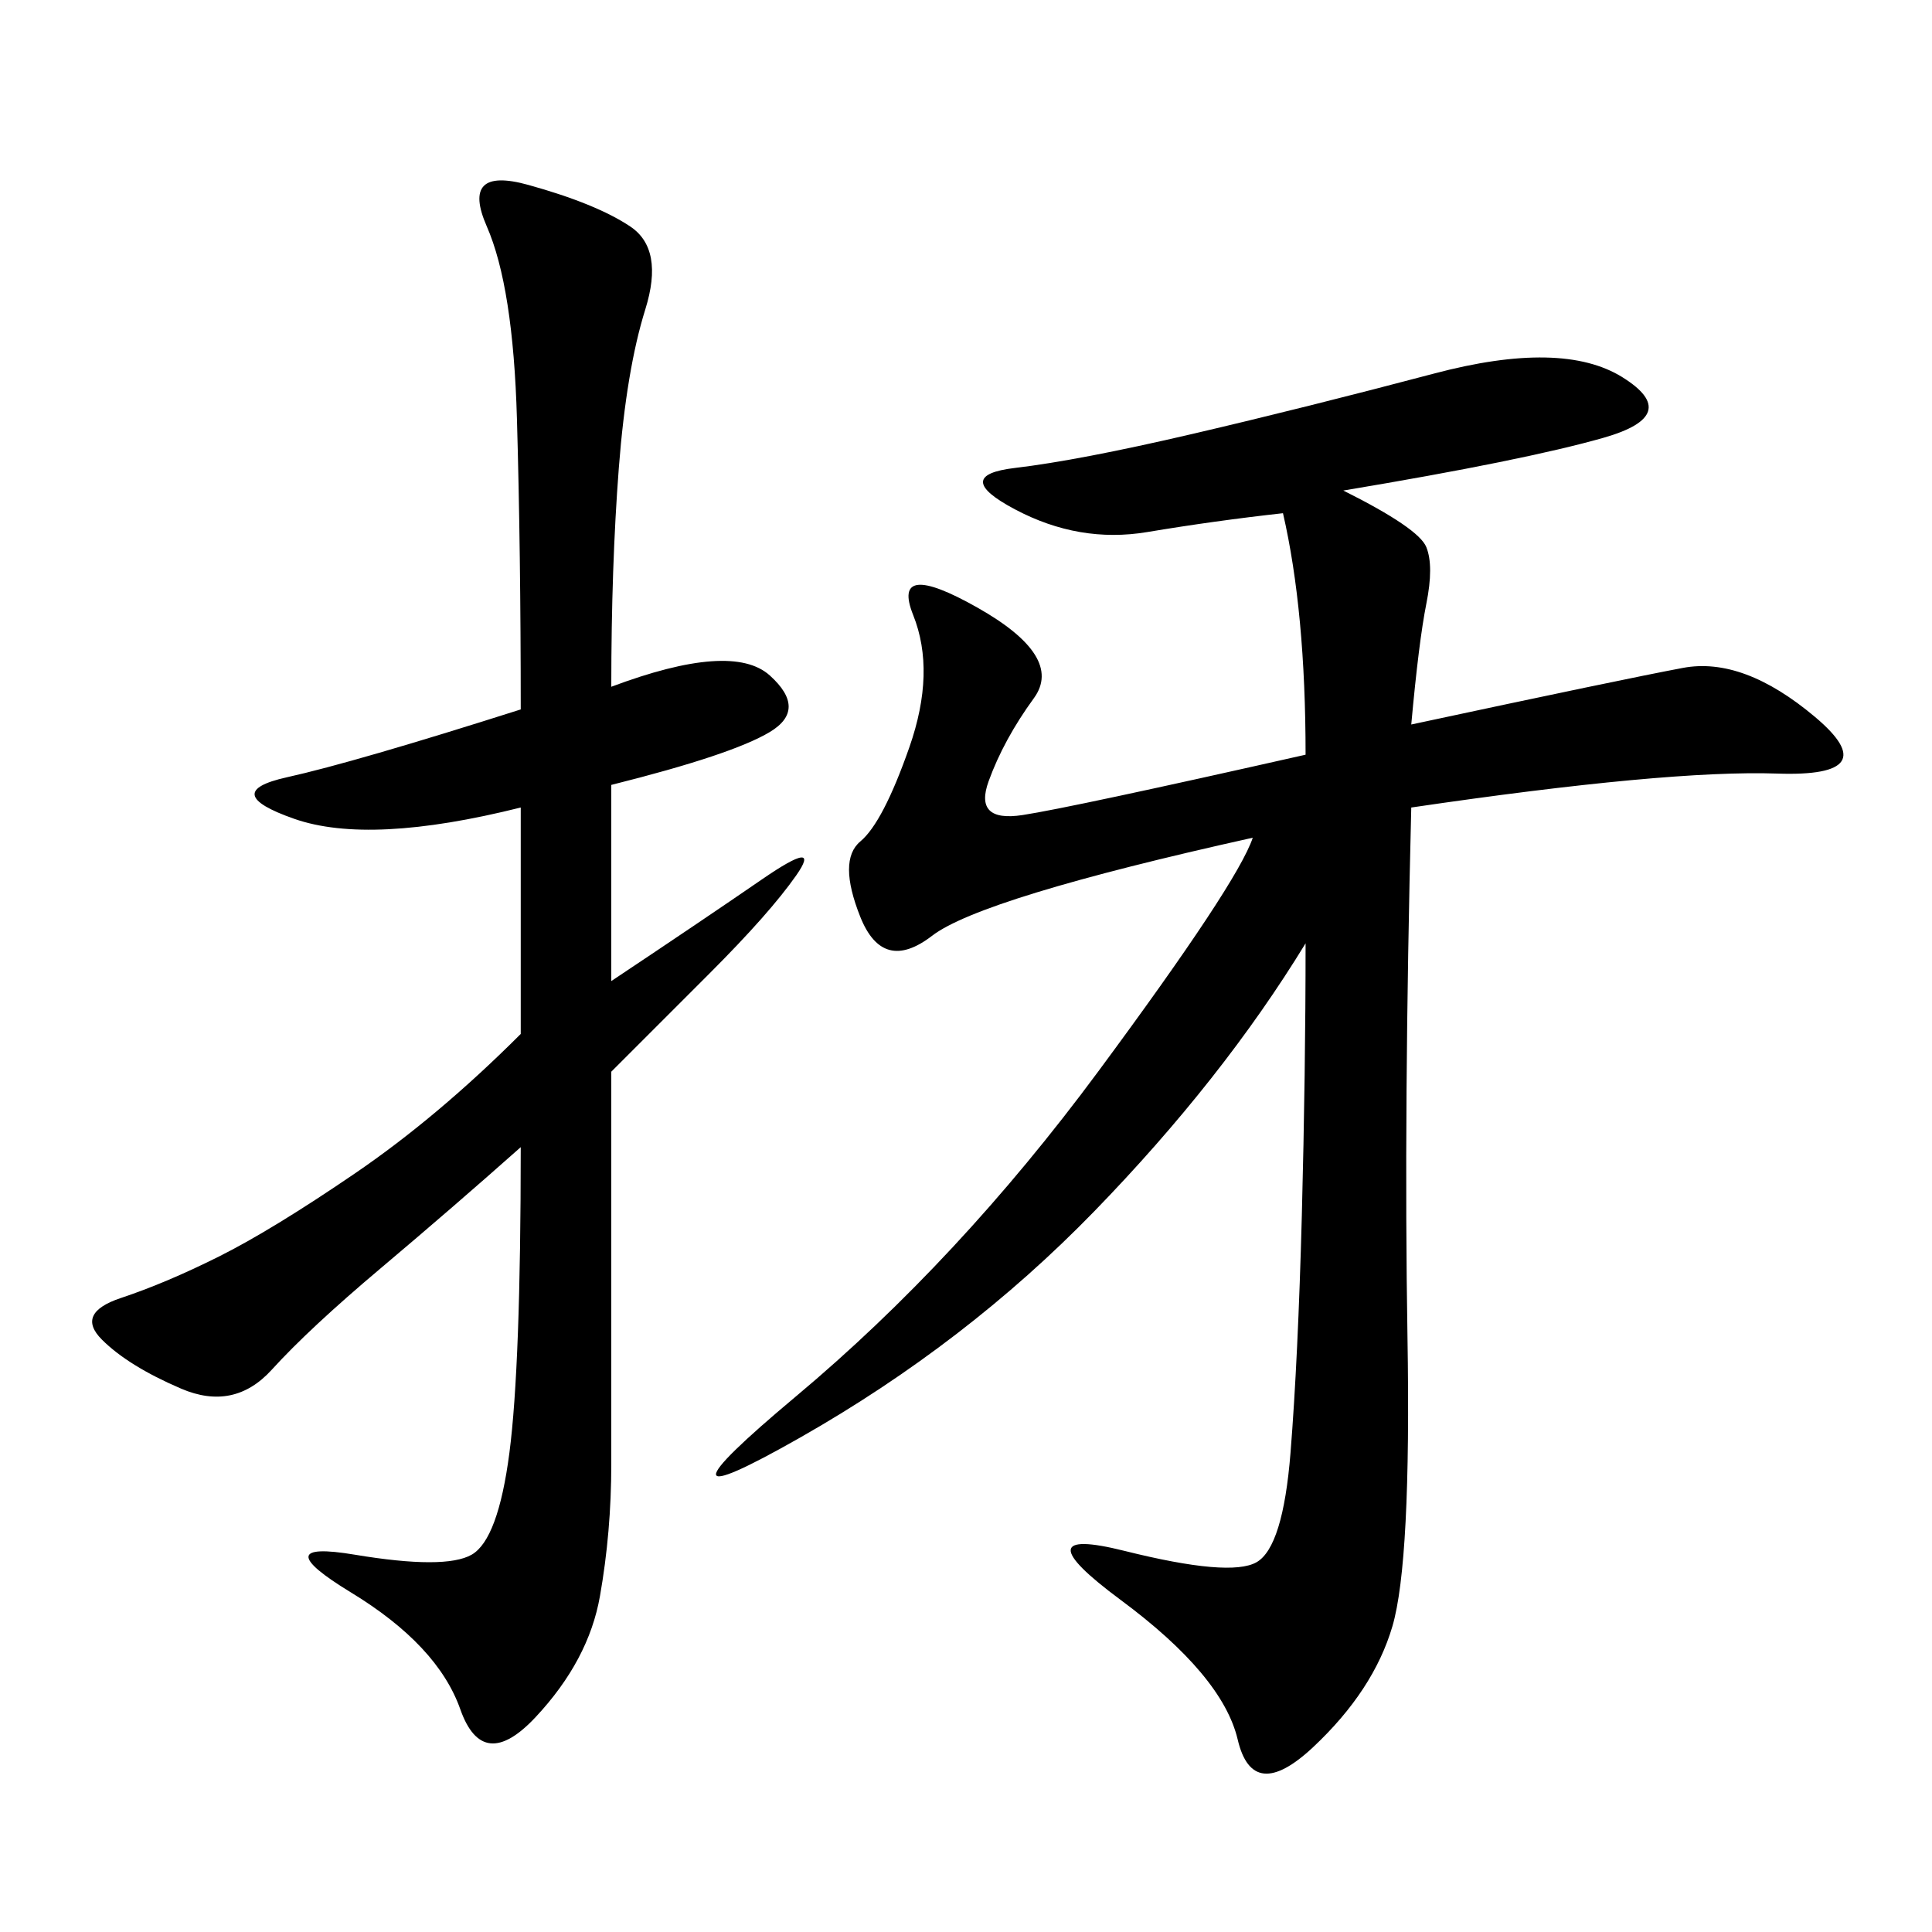 <svg xmlns="http://www.w3.org/2000/svg" xmlns:xlink="http://www.w3.org/1999/xlink" width="300" height="300"><path d="M208.59 76.17Q220.31 82.03 221.48 84.96Q222.66 87.89 221.48 93.75Q220.31 99.61 219.14 112.50L219.14 112.50Q251.95 105.47 261.33 103.71Q270.70 101.95 281.84 111.33Q292.97 120.70 275.98 120.12Q258.98 119.53 219.14 125.39L219.14 125.39Q217.97 172.27 218.55 207.42Q219.14 242.58 216.21 252.54Q213.28 262.50 203.91 271.29Q194.53 280.08 192.19 270.12Q189.84 260.16 174.02 248.44Q158.20 236.72 174.61 240.82Q191.02 244.92 195.12 242.58Q199.22 240.23 200.39 225.59Q201.56 210.94 202.15 188.67Q202.73 166.41 202.73 146.48L202.73 146.48Q189.84 167.58 169.92 188.09Q150 208.59 124.22 223.24Q98.44 237.89 123.63 216.80Q148.83 195.70 170.51 166.41Q192.19 137.11 194.53 130.08L194.53 130.08Q152.34 139.45 144.73 145.31Q137.11 151.17 133.59 142.38Q130.08 133.59 133.59 130.66Q137.11 127.73 141.21 116.02Q145.31 104.30 141.80 95.51Q138.28 86.72 151.76 94.34Q165.23 101.95 160.55 108.40Q155.86 114.84 153.52 121.29Q151.17 127.73 158.79 126.56Q166.41 125.39 202.73 117.19L202.73 117.19Q202.73 94.92 199.22 79.69L199.22 79.69Q188.67 80.86 178.13 82.62Q167.58 84.38 157.62 79.10Q147.66 73.83 157.62 72.66Q167.58 71.48 185.16 67.38Q202.73 63.28 222.66 58.01Q242.58 52.73 251.95 58.59Q261.33 64.45 249.02 67.97Q236.72 71.48 208.59 76.17L208.59 76.17ZM94.92 106.64Q113.67 99.61 119.53 104.88Q125.39 110.16 119.53 113.67Q113.67 117.19 94.92 121.88L94.92 121.88L94.92 152.34Q108.98 142.97 118.36 136.52Q127.73 130.08 123.63 135.94Q119.53 141.80 110.16 151.17L110.16 151.17L94.92 166.41L94.92 227.34Q94.92 237.89 93.16 247.85Q91.41 257.81 83.20 266.60Q75 275.39 71.48 265.43Q67.97 255.47 54.49 247.27Q41.02 239.06 55.08 241.41Q69.14 243.75 73.24 241.41Q77.34 239.06 79.10 225.59Q80.86 212.11 80.86 178.13L80.86 178.13Q70.31 187.50 59.18 196.88Q48.05 206.25 42.19 212.70Q36.33 219.14 28.13 215.63Q19.92 212.11 15.82 208.01Q11.72 203.91 18.75 201.56Q25.78 199.22 33.98 195.12Q42.19 191.02 55.08 182.23Q67.97 173.44 80.86 160.55L80.86 160.55L80.86 125.39Q57.42 131.25 45.70 127.15Q33.98 123.05 44.53 120.70Q55.08 118.36 80.86 110.16L80.86 110.16Q80.86 85.55 80.27 65.04Q79.69 44.53 75.59 35.16Q71.48 25.78 82.03 28.71Q92.58 31.64 97.85 35.16Q103.13 38.67 100.20 48.05Q97.27 57.42 96.09 72.66Q94.92 87.89 94.92 106.64L94.92 106.64Z"/></svg>
